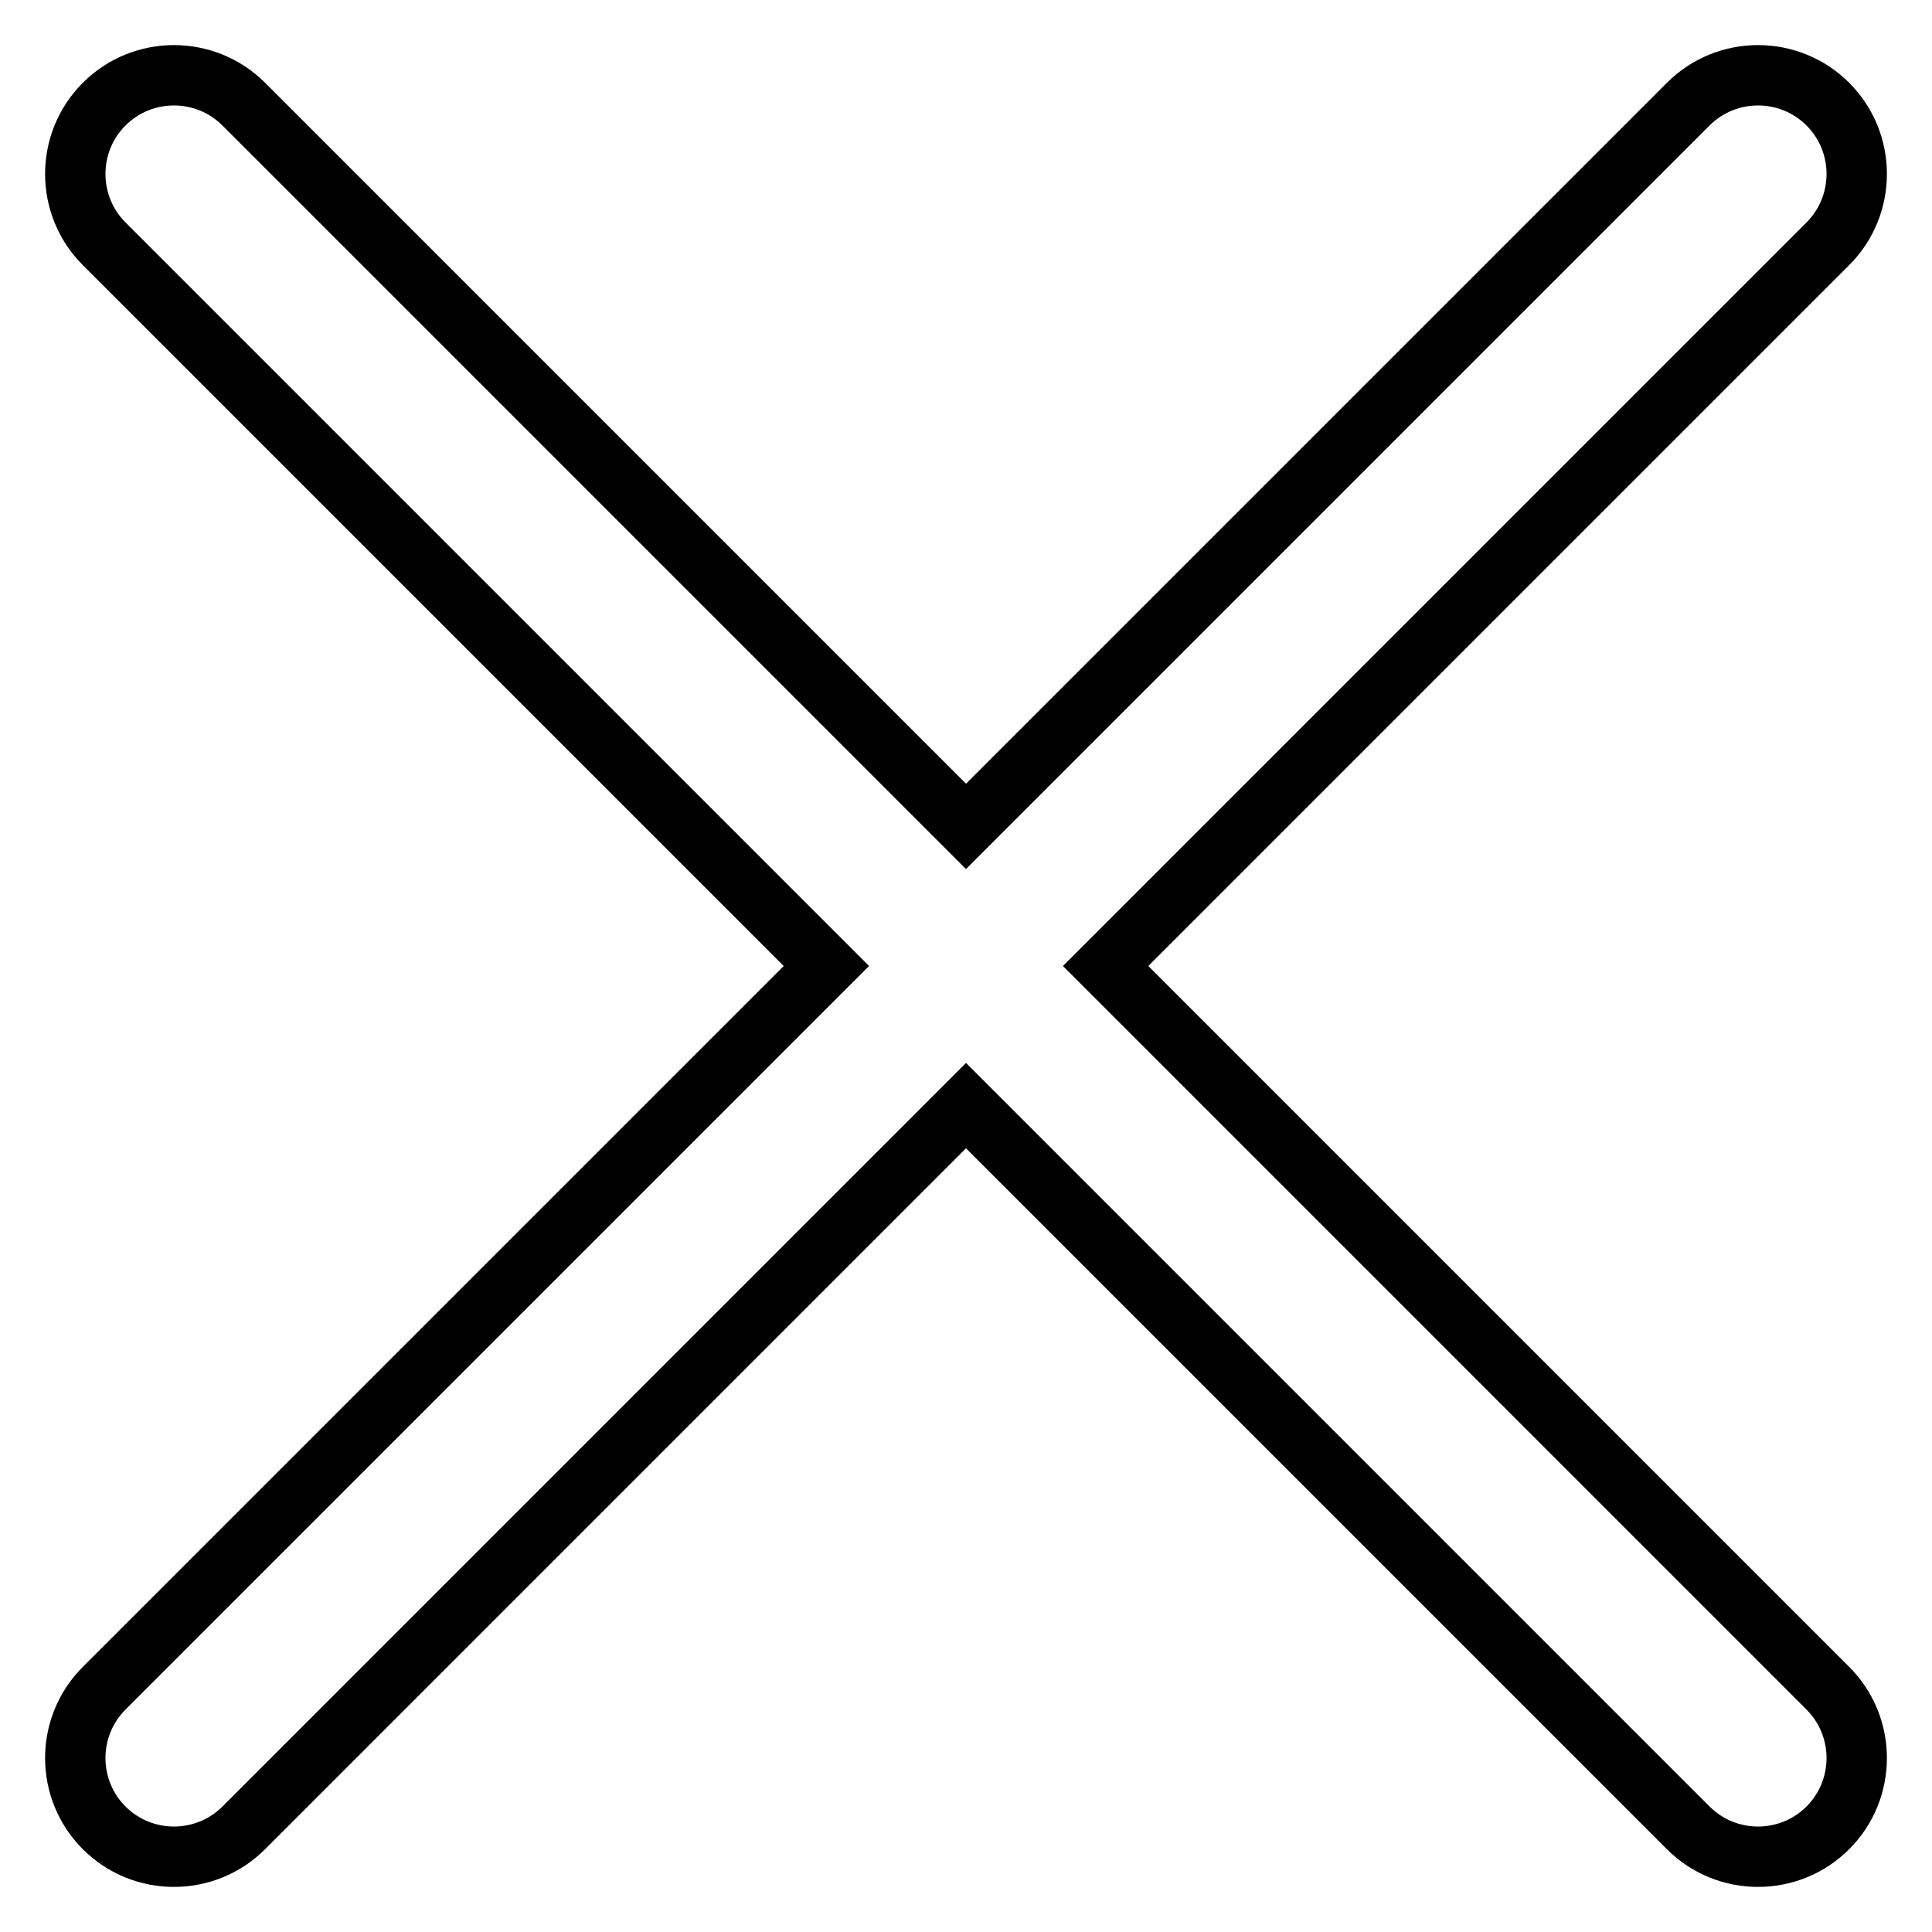 <?xml version="1.0" encoding="utf-8"?>
<!-- Svg Vector Icons : http://www.onlinewebfonts.com/icon -->
<!DOCTYPE svg PUBLIC "-//W3C//DTD SVG 1.1//EN" "http://www.w3.org/Graphics/SVG/1.1/DTD/svg11.dtd">
<svg version="1.1" xmlns="http://www.w3.org/2000/svg" xmlns:xlink="http://www.w3.org/1999/xlink" x="0px" y="0px" viewBox="0 0 256 256" enable-background="new 0 0 256 256" xml:space="preserve">
<g> <path stroke-width="8" fill-opacity="0" stroke="#000000"  d="M128,109.5l95.7-95.7c5.1-5.1,13.4-5.1,18.5,0c5.1,5.1,5.1,13.4,0,18.5L146.5,128l95.7,95.7 c5.1,5.1,5.1,13.4,0,18.5c-5.1,5.1-13.4,5.1-18.5,0L128,146.5l-95.7,95.7c-5.1,5.1-13.4,5.1-18.5,0c-5.1-5.1-5.1-13.4,0-18.5 l95.7-95.7L13.8,32.3c-5.1-5.1-5.1-13.4,0-18.5s13.4-5.1,18.5,0L128,109.5z"/></g>
</svg>